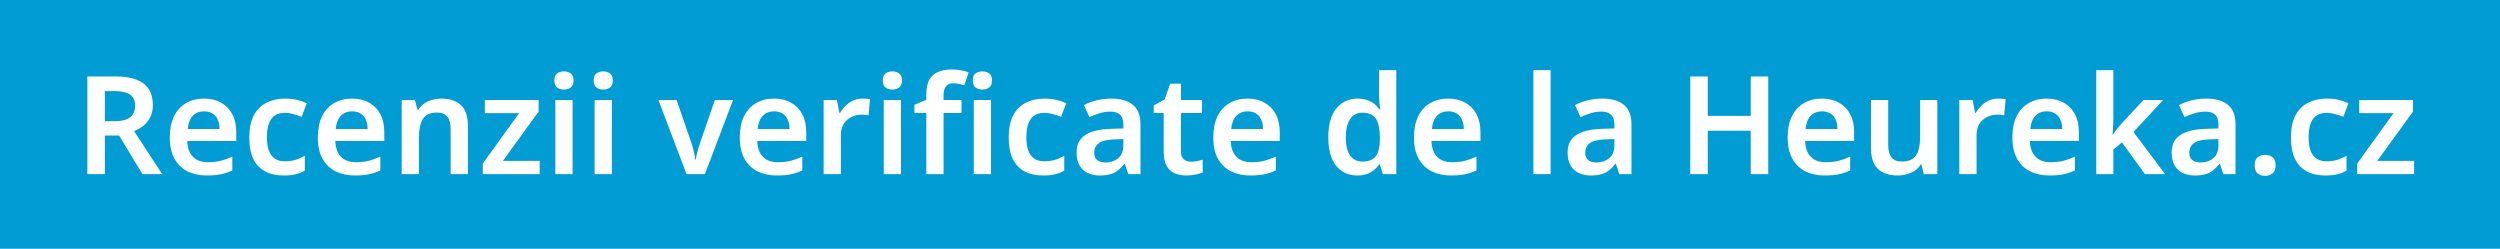 <svg width="201" height="20" viewBox="0 0 201 20" fill="none" xmlns="http://www.w3.org/2000/svg">
<rect width="201" height="20" fill="#009CD3"/>
<path d="M9.256 6.146C9.945 6.146 10.514 6.23 10.961 6.399C11.408 6.568 11.742 6.824 11.962 7.169C12.182 7.506 12.292 7.935 12.292 8.456C12.292 8.837 12.219 9.164 12.072 9.435C11.933 9.706 11.749 9.934 11.522 10.117C11.295 10.293 11.049 10.436 10.785 10.546L13.04 14H11.456L9.575 10.898H8.431V14H7.023V6.146H9.256ZM9.168 7.323H8.431V9.743H9.212C9.601 9.743 9.916 9.695 10.158 9.6C10.4 9.505 10.576 9.365 10.686 9.182C10.803 8.999 10.862 8.771 10.862 8.5C10.862 8.214 10.8 7.987 10.675 7.818C10.55 7.642 10.363 7.517 10.114 7.444C9.872 7.363 9.557 7.323 9.168 7.323ZM16.4 7.928C16.936 7.928 17.394 8.038 17.775 8.258C18.164 8.471 18.465 8.779 18.677 9.182C18.89 9.578 18.996 10.062 18.996 10.634V11.338H15.058C15.073 11.881 15.223 12.302 15.509 12.603C15.795 12.896 16.191 13.043 16.697 13.043C17.086 13.043 17.431 13.006 17.731 12.933C18.039 12.852 18.355 12.739 18.677 12.592V13.703C18.384 13.842 18.08 13.945 17.764 14.011C17.449 14.077 17.071 14.11 16.631 14.11C16.052 14.11 15.535 14 15.08 13.78C14.633 13.553 14.281 13.212 14.024 12.757C13.775 12.302 13.65 11.738 13.65 11.063C13.65 10.381 13.764 9.809 13.991 9.347C14.226 8.878 14.549 8.526 14.959 8.291C15.37 8.049 15.85 7.928 16.4 7.928ZM16.4 8.951C16.034 8.951 15.733 9.072 15.498 9.314C15.271 9.549 15.135 9.901 15.091 10.37H17.654C17.654 10.091 17.607 9.846 17.511 9.633C17.423 9.42 17.288 9.255 17.104 9.138C16.921 9.013 16.686 8.951 16.4 8.951ZM22.803 14.11C22.238 14.11 21.747 14.004 21.329 13.791C20.918 13.571 20.599 13.237 20.372 12.79C20.152 12.335 20.042 11.756 20.042 11.052C20.042 10.319 20.163 9.725 20.405 9.27C20.654 8.808 20.995 8.471 21.428 8.258C21.861 8.038 22.356 7.928 22.913 7.928C23.287 7.928 23.621 7.965 23.914 8.038C24.207 8.111 24.457 8.199 24.662 8.302L24.255 9.391C24.028 9.303 23.8 9.23 23.573 9.171C23.346 9.105 23.126 9.072 22.913 9.072C22.583 9.072 22.308 9.145 22.088 9.292C21.875 9.439 21.718 9.659 21.615 9.952C21.512 10.238 21.461 10.601 21.461 11.041C21.461 11.466 21.512 11.822 21.615 12.108C21.725 12.394 21.886 12.61 22.099 12.757C22.312 12.896 22.576 12.966 22.891 12.966C23.228 12.966 23.525 12.926 23.782 12.845C24.039 12.764 24.281 12.654 24.508 12.515V13.714C24.281 13.853 24.035 13.952 23.771 14.011C23.514 14.077 23.192 14.11 22.803 14.11ZM28.303 7.928C28.838 7.928 29.296 8.038 29.678 8.258C30.066 8.471 30.367 8.779 30.58 9.182C30.792 9.578 30.899 10.062 30.899 10.634V11.338H26.961C26.975 11.881 27.126 12.302 27.412 12.603C27.698 12.896 28.094 13.043 28.6 13.043C28.988 13.043 29.333 13.006 29.634 12.933C29.942 12.852 30.257 12.739 30.58 12.592V13.703C30.286 13.842 29.982 13.945 29.667 14.011C29.351 14.077 28.974 14.11 28.534 14.11C27.954 14.11 27.437 14 26.983 13.78C26.535 13.553 26.183 13.212 25.927 12.757C25.677 12.302 25.553 11.738 25.553 11.063C25.553 10.381 25.666 9.809 25.894 9.347C26.128 8.878 26.451 8.526 26.862 8.291C27.272 8.049 27.753 7.928 28.303 7.928ZM28.303 8.951C27.936 8.951 27.635 9.072 27.401 9.314C27.173 9.549 27.038 9.901 26.994 10.37H29.557C29.557 10.091 29.509 9.846 29.414 9.633C29.326 9.42 29.19 9.255 29.007 9.138C28.823 9.013 28.589 8.951 28.303 8.951ZM35.486 7.928C36.154 7.928 36.674 8.1 37.048 8.445C37.43 8.79 37.62 9.347 37.62 10.117V14H36.234V10.392C36.234 9.945 36.146 9.611 35.97 9.391C35.794 9.164 35.516 9.05 35.134 9.05C34.577 9.05 34.196 9.226 33.99 9.578C33.785 9.923 33.682 10.425 33.682 11.085V14H32.296V8.038H33.363L33.561 8.819H33.638C33.77 8.614 33.932 8.445 34.122 8.313C34.313 8.181 34.526 8.086 34.76 8.027C34.995 7.961 35.237 7.928 35.486 7.928ZM43.391 14H38.815V13.153L41.741 9.094H38.98V8.038H43.303V8.973L40.432 12.933H43.391V14ZM46.036 8.038V14H44.65V8.038H46.036ZM45.343 5.739C45.548 5.739 45.728 5.794 45.882 5.904C46.036 6.007 46.113 6.194 46.113 6.465C46.113 6.729 46.036 6.92 45.882 7.037C45.728 7.147 45.548 7.202 45.343 7.202C45.13 7.202 44.947 7.147 44.793 7.037C44.646 6.92 44.573 6.729 44.573 6.465C44.573 6.194 44.646 6.007 44.793 5.904C44.947 5.794 45.13 5.739 45.343 5.739ZM49.194 8.038V14H47.808V8.038H49.194ZM48.501 5.739C48.706 5.739 48.886 5.794 49.04 5.904C49.194 6.007 49.271 6.194 49.271 6.465C49.271 6.729 49.194 6.92 49.04 7.037C48.886 7.147 48.706 7.202 48.501 7.202C48.288 7.202 48.105 7.147 47.951 7.037C47.804 6.92 47.731 6.729 47.731 6.465C47.731 6.194 47.804 6.007 47.951 5.904C48.105 5.794 48.288 5.739 48.501 5.739ZM55.199 14L52.933 8.038H54.396L55.584 11.481C55.635 11.62 55.683 11.774 55.727 11.943C55.771 12.104 55.807 12.266 55.837 12.427C55.873 12.581 55.895 12.717 55.903 12.834H55.947C55.961 12.709 55.987 12.57 56.024 12.416C56.06 12.255 56.101 12.093 56.145 11.932C56.196 11.771 56.244 11.62 56.288 11.481L57.476 8.038H58.939L56.673 14H55.199ZM62.227 7.928C62.762 7.928 63.22 8.038 63.602 8.258C63.99 8.471 64.291 8.779 64.504 9.182C64.716 9.578 64.823 10.062 64.823 10.634V11.338H60.885C60.899 11.881 61.05 12.302 61.336 12.603C61.621 12.896 62.017 13.043 62.523 13.043C62.912 13.043 63.257 13.006 63.557 12.933C63.865 12.852 64.181 12.739 64.504 12.592V13.703C64.21 13.842 63.906 13.945 63.59 14.011C63.275 14.077 62.898 14.11 62.458 14.11C61.878 14.11 61.361 14 60.907 13.78C60.459 13.553 60.107 13.212 59.85 12.757C59.601 12.302 59.477 11.738 59.477 11.063C59.477 10.381 59.59 9.809 59.818 9.347C60.052 8.878 60.375 8.526 60.785 8.291C61.196 8.049 61.676 7.928 62.227 7.928ZM62.227 8.951C61.86 8.951 61.559 9.072 61.325 9.314C61.097 9.549 60.962 9.901 60.917 10.37H63.48C63.48 10.091 63.433 9.846 63.337 9.633C63.249 9.42 63.114 9.255 62.931 9.138C62.747 9.013 62.513 8.951 62.227 8.951ZM69.344 7.928C69.432 7.928 69.535 7.932 69.652 7.939C69.769 7.946 69.868 7.961 69.949 7.983L69.828 9.27C69.762 9.255 69.674 9.244 69.564 9.237C69.461 9.222 69.37 9.215 69.289 9.215C69.069 9.215 68.856 9.252 68.651 9.325C68.453 9.391 68.273 9.494 68.112 9.633C67.958 9.765 67.833 9.937 67.738 10.15C67.65 10.363 67.606 10.616 67.606 10.909V14H66.22V8.038H67.287L67.485 9.072H67.551C67.668 8.859 67.815 8.669 67.991 8.5C68.167 8.324 68.369 8.185 68.596 8.082C68.831 7.979 69.08 7.928 69.344 7.928ZM72.44 8.038V14H71.054V8.038H72.44ZM71.747 5.739C71.952 5.739 72.132 5.794 72.286 5.904C72.44 6.007 72.517 6.194 72.517 6.465C72.517 6.729 72.44 6.92 72.286 7.037C72.132 7.147 71.952 7.202 71.747 7.202C71.534 7.202 71.351 7.147 71.197 7.037C71.05 6.92 70.977 6.729 70.977 6.465C70.977 6.194 71.05 6.007 71.197 5.904C71.351 5.794 71.534 5.739 71.747 5.739ZM77.303 9.083H75.862V14H74.476V9.083H73.519V8.423L74.476 8.027V7.62C74.476 7.107 74.557 6.703 74.718 6.41C74.88 6.117 75.114 5.908 75.422 5.783C75.73 5.651 76.093 5.585 76.511 5.585C76.805 5.585 77.069 5.611 77.303 5.662C77.538 5.706 77.732 5.757 77.886 5.816L77.534 6.85C77.41 6.813 77.27 6.78 77.116 6.751C76.97 6.714 76.808 6.696 76.632 6.696C76.368 6.696 76.174 6.78 76.049 6.949C75.925 7.118 75.862 7.352 75.862 7.653V8.038H77.303V9.083ZM79.679 8.038V14H78.293V8.038H79.679ZM78.986 5.739C79.192 5.739 79.371 5.794 79.525 5.904C79.679 6.007 79.756 6.194 79.756 6.465C79.756 6.729 79.679 6.92 79.525 7.037C79.371 7.147 79.192 7.202 78.986 7.202C78.774 7.202 78.59 7.147 78.436 7.037C78.29 6.92 78.216 6.729 78.216 6.465C78.216 6.194 78.29 6.007 78.436 5.904C78.59 5.794 78.774 5.739 78.986 5.739ZM83.862 14.11C83.297 14.11 82.805 14.004 82.388 13.791C81.977 13.571 81.658 13.237 81.43 12.79C81.21 12.335 81.1 11.756 81.1 11.052C81.1 10.319 81.222 9.725 81.463 9.27C81.713 8.808 82.054 8.471 82.487 8.258C82.919 8.038 83.414 7.928 83.972 7.928C84.346 7.928 84.679 7.965 84.972 8.038C85.266 8.111 85.515 8.199 85.721 8.302L85.314 9.391C85.086 9.303 84.859 9.23 84.632 9.171C84.404 9.105 84.184 9.072 83.972 9.072C83.641 9.072 83.367 9.145 83.147 9.292C82.934 9.439 82.776 9.659 82.674 9.952C82.571 10.238 82.519 10.601 82.519 11.041C82.519 11.466 82.571 11.822 82.674 12.108C82.784 12.394 82.945 12.61 83.157 12.757C83.37 12.896 83.634 12.966 83.95 12.966C84.287 12.966 84.584 12.926 84.841 12.845C85.097 12.764 85.339 12.654 85.567 12.515V13.714C85.339 13.853 85.094 13.952 84.829 14.011C84.573 14.077 84.25 14.11 83.862 14.11ZM89.339 7.928C90.109 7.928 90.692 8.097 91.088 8.434C91.492 8.764 91.693 9.285 91.693 9.996V14H90.714L90.439 13.175H90.395C90.227 13.388 90.051 13.567 89.867 13.714C89.691 13.853 89.486 13.952 89.251 14.011C89.024 14.077 88.745 14.11 88.415 14.11C88.063 14.11 87.744 14.044 87.458 13.912C87.18 13.78 86.96 13.578 86.798 13.307C86.637 13.028 86.556 12.68 86.556 12.262C86.556 11.646 86.78 11.184 87.227 10.876C87.682 10.561 88.368 10.388 89.284 10.359L90.318 10.326V10.029C90.318 9.648 90.227 9.376 90.043 9.215C89.86 9.054 89.603 8.973 89.273 8.973C88.973 8.973 88.683 9.017 88.404 9.105C88.126 9.193 87.854 9.296 87.59 9.413L87.15 8.445C87.444 8.291 87.777 8.166 88.151 8.071C88.533 7.976 88.929 7.928 89.339 7.928ZM89.592 11.206C88.984 11.228 88.562 11.334 88.327 11.525C88.093 11.708 87.975 11.958 87.975 12.273C87.975 12.552 88.06 12.753 88.228 12.878C88.397 13.003 88.613 13.065 88.877 13.065C89.281 13.065 89.622 12.951 89.9 12.724C90.179 12.489 90.318 12.145 90.318 11.69V11.184L89.592 11.206ZM95.74 12.999C95.916 12.999 96.085 12.984 96.246 12.955C96.407 12.918 96.558 12.878 96.697 12.834V13.868C96.55 13.934 96.36 13.989 96.125 14.033C95.89 14.084 95.645 14.11 95.388 14.11C95.051 14.11 94.743 14.055 94.464 13.945C94.193 13.828 93.973 13.63 93.804 13.351C93.643 13.072 93.562 12.684 93.562 12.185V9.083H92.759V8.478L93.639 7.994L94.079 6.729H94.948V8.038H96.642V9.083H94.948V12.174C94.948 12.453 95.021 12.662 95.168 12.801C95.315 12.933 95.505 12.999 95.74 12.999ZM100.297 7.928C100.832 7.928 101.29 8.038 101.672 8.258C102.06 8.471 102.361 8.779 102.574 9.182C102.786 9.578 102.893 10.062 102.893 10.634V11.338H98.955C98.969 11.881 99.12 12.302 99.406 12.603C99.692 12.896 100.088 13.043 100.594 13.043C100.982 13.043 101.327 13.006 101.628 12.933C101.936 12.852 102.251 12.739 102.574 12.592V13.703C102.28 13.842 101.976 13.945 101.661 14.011C101.345 14.077 100.968 14.11 100.528 14.11C99.948 14.11 99.431 14 98.977 13.78C98.529 13.553 98.177 13.212 97.921 12.757C97.671 12.302 97.547 11.738 97.547 11.063C97.547 10.381 97.66 9.809 97.888 9.347C98.123 8.878 98.445 8.526 98.856 8.291C99.266 8.049 99.747 7.928 100.297 7.928ZM100.297 8.951C99.93 8.951 99.629 9.072 99.395 9.314C99.168 9.549 99.032 9.901 98.988 10.37H101.551C101.551 10.091 101.503 9.846 101.408 9.633C101.32 9.42 101.184 9.255 101.001 9.138C100.817 9.013 100.583 8.951 100.297 8.951ZM109.117 14.11C108.428 14.11 107.867 13.853 107.434 13.34C107.009 12.819 106.796 12.049 106.796 11.03C106.796 10.011 107.012 9.241 107.445 8.72C107.878 8.192 108.446 7.928 109.15 7.928C109.443 7.928 109.7 7.968 109.92 8.049C110.147 8.122 110.342 8.225 110.503 8.357C110.664 8.489 110.8 8.636 110.91 8.797H110.976C110.954 8.694 110.932 8.537 110.91 8.324C110.888 8.111 110.877 7.913 110.877 7.73V5.64H112.263V14H111.185L110.932 13.219H110.877C110.767 13.38 110.631 13.531 110.47 13.67C110.309 13.802 110.118 13.908 109.898 13.989C109.678 14.07 109.418 14.11 109.117 14.11ZM109.535 12.988C110.048 12.988 110.411 12.841 110.624 12.548C110.837 12.255 110.943 11.811 110.943 11.217V11.041C110.943 10.396 110.84 9.904 110.635 9.567C110.437 9.23 110.063 9.061 109.513 9.061C109.095 9.061 108.772 9.237 108.545 9.589C108.318 9.934 108.204 10.421 108.204 11.052C108.204 11.683 108.318 12.163 108.545 12.493C108.772 12.823 109.102 12.988 109.535 12.988ZM116.432 7.928C116.967 7.928 117.425 8.038 117.807 8.258C118.195 8.471 118.496 8.779 118.709 9.182C118.921 9.578 119.028 10.062 119.028 10.634V11.338H115.09C115.104 11.881 115.255 12.302 115.541 12.603C115.827 12.896 116.223 13.043 116.729 13.043C117.117 13.043 117.462 13.006 117.763 12.933C118.071 12.852 118.386 12.739 118.709 12.592V13.703C118.415 13.842 118.111 13.945 117.796 14.011C117.48 14.077 117.103 14.11 116.663 14.11C116.083 14.11 115.566 14 115.112 13.78C114.664 13.553 114.312 13.212 114.056 12.757C113.806 12.302 113.682 11.738 113.682 11.063C113.682 10.381 113.795 9.809 114.023 9.347C114.257 8.878 114.58 8.526 114.991 8.291C115.401 8.049 115.882 7.928 116.432 7.928ZM116.432 8.951C116.065 8.951 115.764 9.072 115.53 9.314C115.302 9.549 115.167 9.901 115.123 10.37H117.686C117.686 10.091 117.638 9.846 117.543 9.633C117.455 9.42 117.319 9.255 117.136 9.138C116.952 9.013 116.718 8.951 116.432 8.951ZM124.669 14H123.283V5.64H124.669V14ZM128.817 7.928C129.587 7.928 130.17 8.097 130.566 8.434C130.969 8.764 131.171 9.285 131.171 9.996V14H130.192L129.917 13.175H129.873C129.704 13.388 129.528 13.567 129.345 13.714C129.169 13.853 128.963 13.952 128.729 14.011C128.501 14.077 128.223 14.11 127.893 14.11C127.541 14.11 127.222 14.044 126.936 13.912C126.657 13.78 126.437 13.578 126.276 13.307C126.114 13.028 126.034 12.68 126.034 12.262C126.034 11.646 126.257 11.184 126.705 10.876C127.159 10.561 127.845 10.388 128.762 10.359L129.796 10.326V10.029C129.796 9.648 129.704 9.376 129.521 9.215C129.337 9.054 129.081 8.973 128.751 8.973C128.45 8.973 128.16 9.017 127.882 9.105C127.603 9.193 127.332 9.296 127.068 9.413L126.628 8.445C126.921 8.291 127.255 8.166 127.629 8.071C128.01 7.976 128.406 7.928 128.817 7.928ZM129.07 11.206C128.461 11.228 128.039 11.334 127.805 11.525C127.57 11.708 127.453 11.958 127.453 12.273C127.453 12.552 127.537 12.753 127.706 12.878C127.874 13.003 128.091 13.065 128.355 13.065C128.758 13.065 129.099 12.951 129.378 12.724C129.656 12.489 129.796 12.145 129.796 11.69V11.184L129.07 11.206ZM142.167 14H140.759V10.513H137.305V14H135.897V6.146H137.305V9.314H140.759V6.146H142.167V14ZM146.477 7.928C147.013 7.928 147.471 8.038 147.852 8.258C148.241 8.471 148.542 8.779 148.754 9.182C148.967 9.578 149.073 10.062 149.073 10.634V11.338H145.135C145.15 11.881 145.3 12.302 145.586 12.603C145.872 12.896 146.268 13.043 146.774 13.043C147.163 13.043 147.508 13.006 147.808 12.933C148.116 12.852 148.432 12.739 148.754 12.592V13.703C148.461 13.842 148.157 13.945 147.841 14.011C147.526 14.077 147.148 14.11 146.708 14.11C146.129 14.11 145.612 14 145.157 13.78C144.71 13.553 144.358 13.212 144.101 12.757C143.852 12.302 143.727 11.738 143.727 11.063C143.727 10.381 143.841 9.809 144.068 9.347C144.303 8.878 144.626 8.526 145.036 8.291C145.447 8.049 145.927 7.928 146.477 7.928ZM146.477 8.951C146.111 8.951 145.81 9.072 145.575 9.314C145.348 9.549 145.212 9.901 145.168 10.37H147.731C147.731 10.091 147.684 9.846 147.588 9.633C147.5 9.42 147.365 9.255 147.181 9.138C146.998 9.013 146.763 8.951 146.477 8.951ZM155.762 8.038V14H154.673L154.486 13.23H154.42C154.295 13.435 154.134 13.604 153.936 13.736C153.738 13.861 153.522 13.952 153.287 14.011C153.052 14.077 152.81 14.11 152.561 14.11C152.121 14.11 151.74 14.033 151.417 13.879C151.094 13.725 150.849 13.49 150.68 13.175C150.511 12.852 150.427 12.438 150.427 11.932V8.038H151.813V11.657C151.813 12.097 151.901 12.431 152.077 12.658C152.253 12.878 152.532 12.988 152.913 12.988C153.287 12.988 153.58 12.911 153.793 12.757C154.006 12.596 154.156 12.365 154.244 12.064C154.332 11.763 154.376 11.393 154.376 10.953V8.038H155.762ZM160.653 7.928C160.741 7.928 160.843 7.932 160.961 7.939C161.078 7.946 161.177 7.961 161.258 7.983L161.137 9.27C161.071 9.255 160.983 9.244 160.873 9.237C160.77 9.222 160.678 9.215 160.598 9.215C160.378 9.215 160.165 9.252 159.96 9.325C159.762 9.391 159.582 9.494 159.421 9.633C159.267 9.765 159.142 9.937 159.047 10.15C158.959 10.363 158.915 10.616 158.915 10.909V14H157.529V8.038H158.596L158.794 9.072H158.86C158.977 8.859 159.124 8.669 159.3 8.5C159.476 8.324 159.677 8.185 159.905 8.082C160.139 7.979 160.389 7.928 160.653 7.928ZM164.546 7.928C165.081 7.928 165.54 8.038 165.921 8.258C166.31 8.471 166.61 8.779 166.823 9.182C167.036 9.578 167.142 10.062 167.142 10.634V11.338H163.204C163.219 11.881 163.369 12.302 163.655 12.603C163.941 12.896 164.337 13.043 164.843 13.043C165.232 13.043 165.576 13.006 165.877 12.933C166.185 12.852 166.5 12.739 166.823 12.592V13.703C166.53 13.842 166.225 13.945 165.91 14.011C165.595 14.077 165.217 14.11 164.777 14.11C164.198 14.11 163.681 14 163.226 13.78C162.779 13.553 162.427 13.212 162.17 12.757C161.921 12.302 161.796 11.738 161.796 11.063C161.796 10.381 161.91 9.809 162.137 9.347C162.372 8.878 162.694 8.526 163.105 8.291C163.516 8.049 163.996 7.928 164.546 7.928ZM164.546 8.951C164.179 8.951 163.879 9.072 163.644 9.314C163.417 9.549 163.281 9.901 163.237 10.37H165.8C165.8 10.091 165.752 9.846 165.657 9.633C165.569 9.42 165.433 9.255 165.25 9.138C165.067 9.013 164.832 8.951 164.546 8.951ZM169.914 9.611C169.914 9.802 169.907 10.003 169.892 10.216C169.878 10.421 169.863 10.623 169.848 10.821H169.881C169.94 10.733 170.01 10.638 170.09 10.535C170.171 10.425 170.252 10.319 170.332 10.216C170.42 10.106 170.505 10.007 170.585 9.919L172.345 8.038H173.918L171.531 10.612L174.072 14H172.455L170.607 11.448L169.914 12.02V14H168.539V5.64H169.914V9.611ZM177.382 7.928C178.152 7.928 178.735 8.097 179.131 8.434C179.535 8.764 179.736 9.285 179.736 9.996V14H178.757L178.482 13.175H178.438C178.27 13.388 178.094 13.567 177.91 13.714C177.734 13.853 177.529 13.952 177.294 14.011C177.067 14.077 176.788 14.11 176.458 14.11C176.106 14.11 175.787 14.044 175.501 13.912C175.223 13.78 175.003 13.578 174.841 13.307C174.68 13.028 174.599 12.68 174.599 12.262C174.599 11.646 174.823 11.184 175.27 10.876C175.725 10.561 176.411 10.388 177.327 10.359L178.361 10.326V10.029C178.361 9.648 178.27 9.376 178.086 9.215C177.903 9.054 177.646 8.973 177.316 8.973C177.016 8.973 176.726 9.017 176.447 9.105C176.169 9.193 175.897 9.296 175.633 9.413L175.193 8.445C175.487 8.291 175.82 8.166 176.194 8.071C176.576 7.976 176.972 7.928 177.382 7.928ZM177.635 11.206C177.027 11.228 176.605 11.334 176.37 11.525C176.136 11.708 176.018 11.958 176.018 12.273C176.018 12.552 176.103 12.753 176.271 12.878C176.44 13.003 176.656 13.065 176.92 13.065C177.324 13.065 177.665 12.951 177.943 12.724C178.222 12.489 178.361 12.145 178.361 11.69V11.184L177.635 11.206ZM181.275 13.296C181.275 12.988 181.356 12.772 181.517 12.647C181.678 12.515 181.876 12.449 182.111 12.449C182.346 12.449 182.544 12.511 182.705 12.636C182.874 12.761 182.958 12.981 182.958 13.296C182.958 13.597 182.874 13.813 182.705 13.945C182.544 14.077 182.346 14.143 182.111 14.143C181.876 14.143 181.678 14.077 181.517 13.945C181.356 13.813 181.275 13.597 181.275 13.296ZM186.954 14.11C186.39 14.11 185.898 14.004 185.48 13.791C185.07 13.571 184.751 13.237 184.523 12.79C184.303 12.335 184.193 11.756 184.193 11.052C184.193 10.319 184.314 9.725 184.556 9.27C184.806 8.808 185.147 8.471 185.579 8.258C186.012 8.038 186.507 7.928 187.064 7.928C187.438 7.928 187.772 7.965 188.065 8.038C188.359 8.111 188.608 8.199 188.813 8.302L188.406 9.391C188.179 9.303 187.952 9.23 187.724 9.171C187.497 9.105 187.277 9.072 187.064 9.072C186.734 9.072 186.459 9.145 186.239 9.292C186.027 9.439 185.869 9.659 185.766 9.952C185.664 10.238 185.612 10.601 185.612 11.041C185.612 11.466 185.664 11.822 185.766 12.108C185.876 12.394 186.038 12.61 186.25 12.757C186.463 12.896 186.727 12.966 187.042 12.966C187.38 12.966 187.677 12.926 187.933 12.845C188.19 12.764 188.432 12.654 188.659 12.515V13.714C188.432 13.853 188.186 13.952 187.922 14.011C187.666 14.077 187.343 14.11 186.954 14.11ZM194.093 14H189.517V13.153L192.443 9.094H189.682V8.038H194.005V8.973L191.134 12.933H194.093V14Z" fill="white"/>
</svg>
